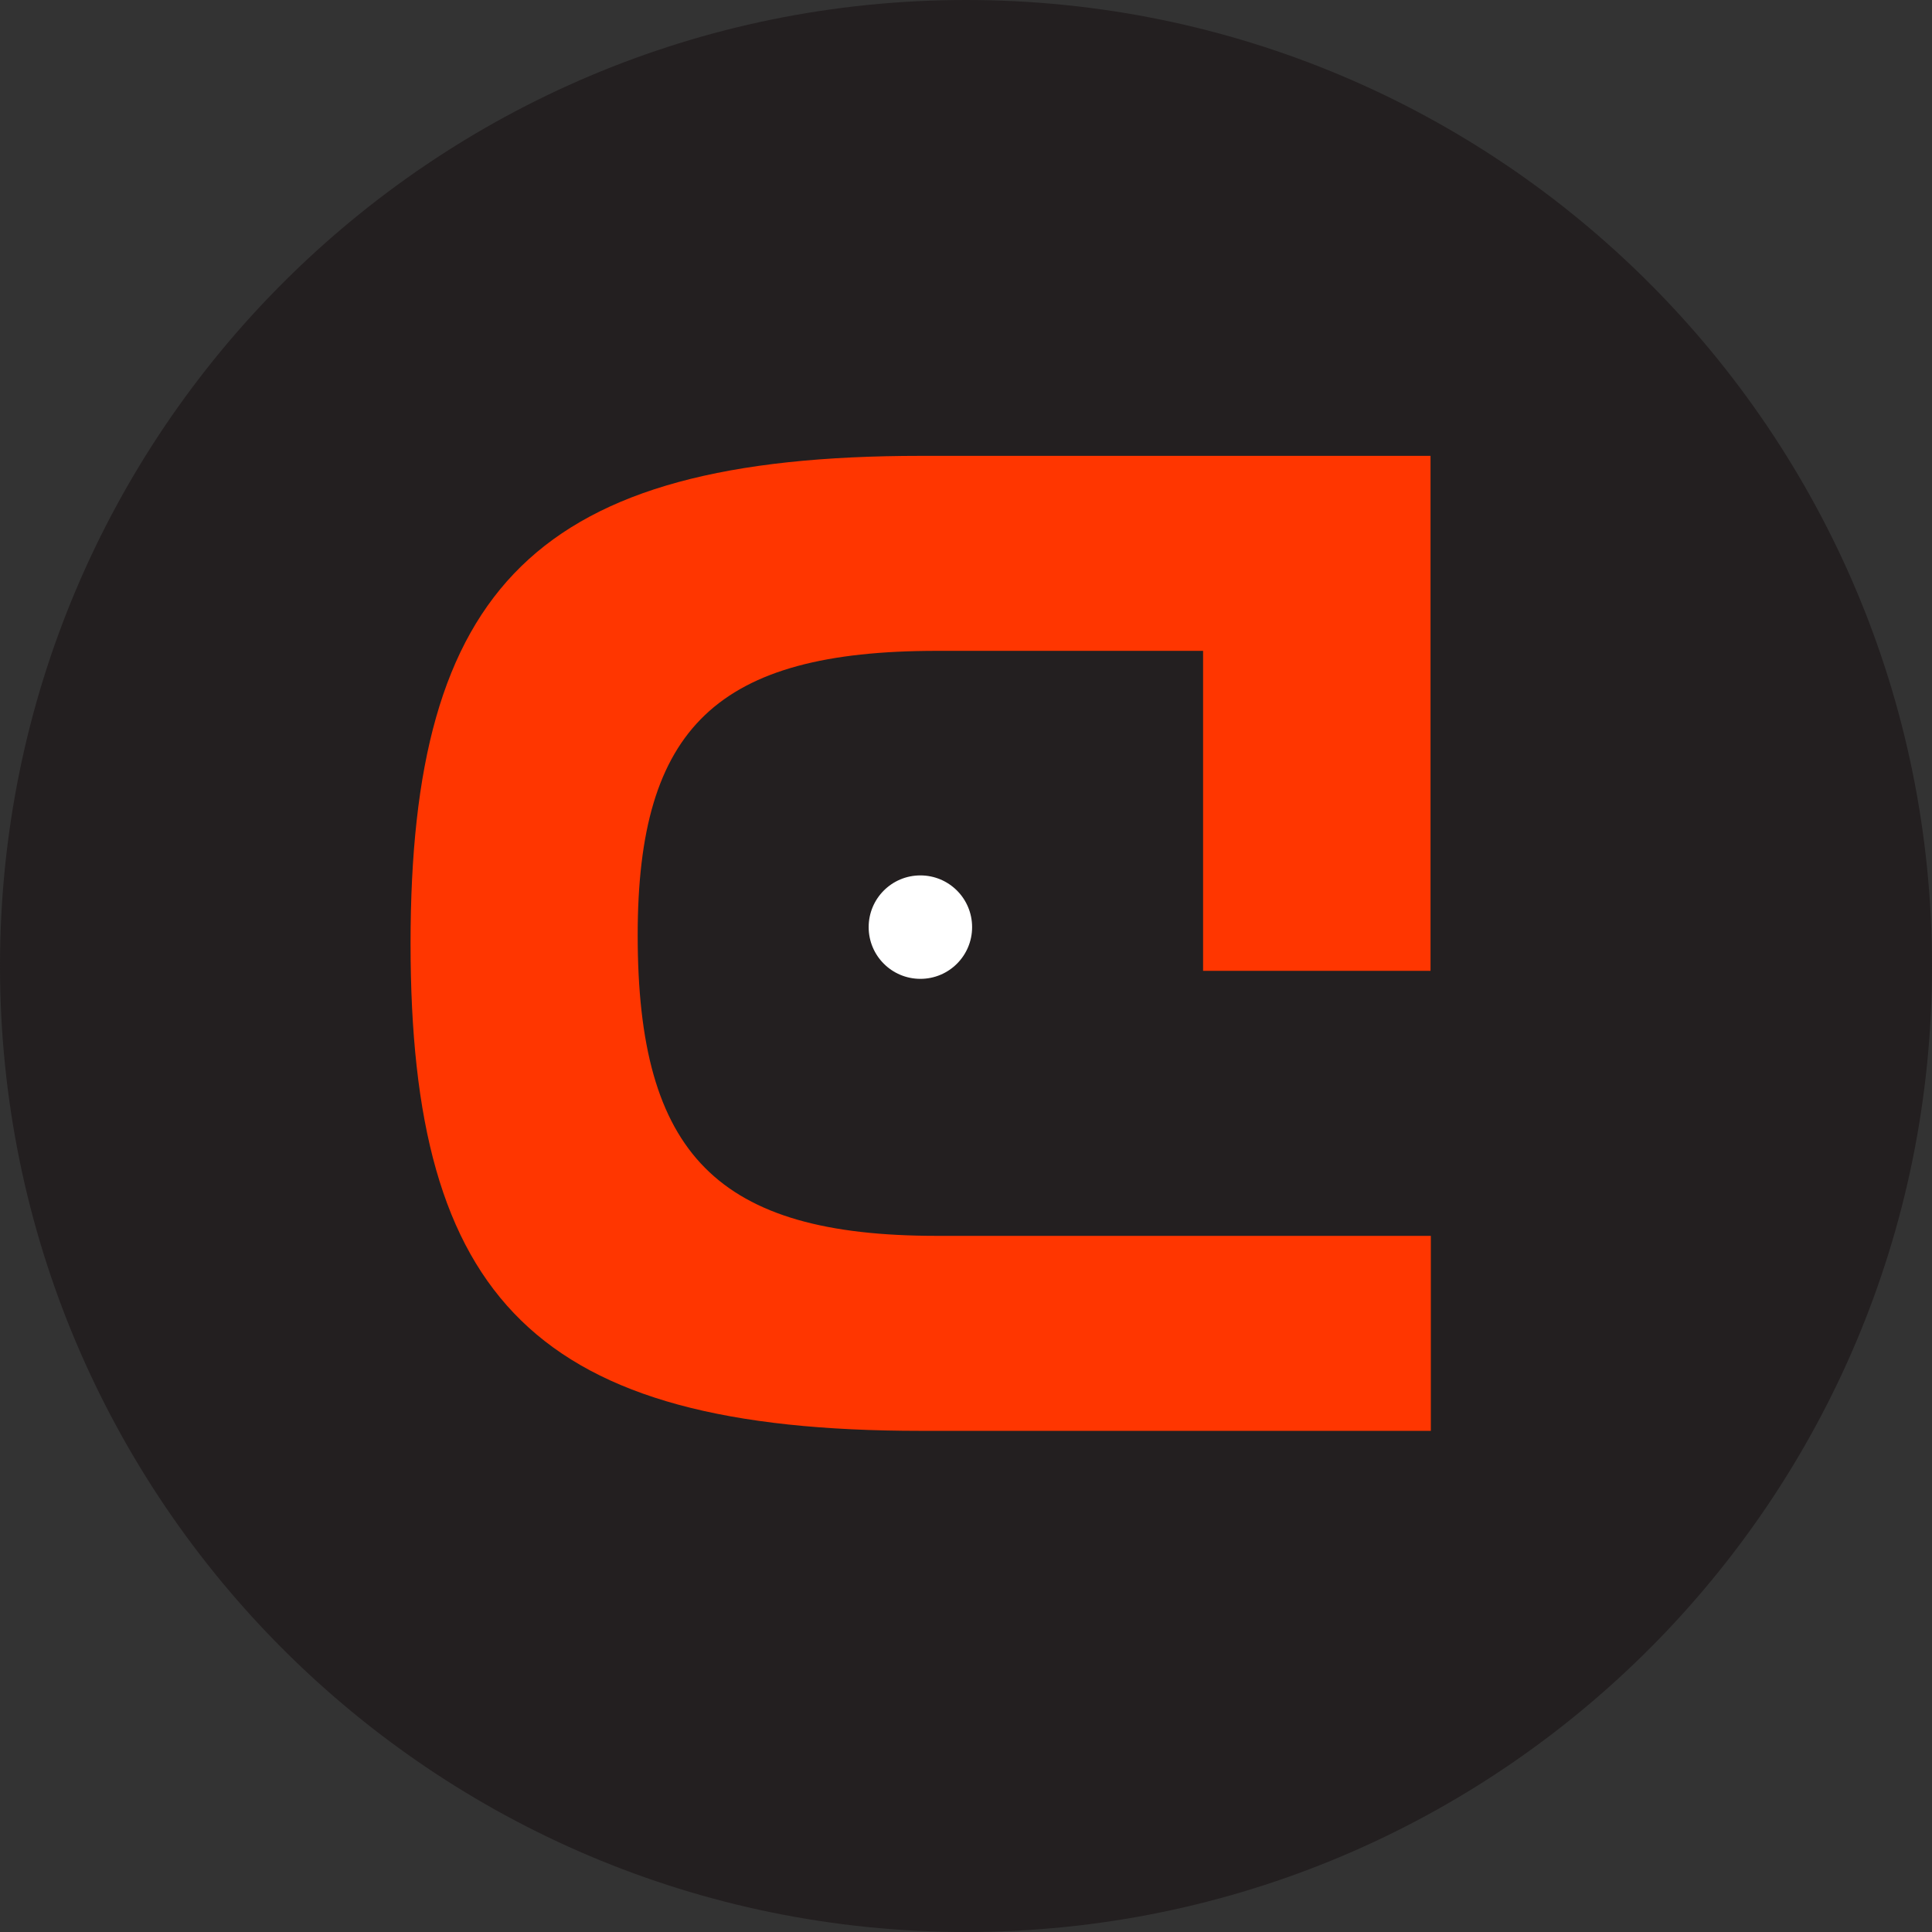<svg xmlns="http://www.w3.org/2000/svg" id="Layer_2" data-name="Layer 2" viewBox="0 0 60.14 60.14"><rect x="0" y="0" width="60.14" height="60.14" fill="#333333" stroke="none"/><defs><style>      .cls-1 {        fill: #fff;      }      .cls-2 {        fill: #231f20;      }      .cls-3 {        fill: #ff3600;      }    </style></defs><g id="Layer_1-2" data-name="Layer 1"><g><path class="cls-2" d="M30.07,60.14c16.61,0,30.07-13.46,30.07-30.07S46.68,0,30.07,0,0,13.46,0,30.07s13.46,30.07,30.07,30.07"></path><path class="cls-3" d="M28.65,14.19h15.88v16.03h-7.08v-9.96h-8.29c-6.83,0-9.31,2.38-9.31,8.85,0,6.83,2.48,9.36,9.31,9.36h15.38v6.07h-15.88c-11.99,0-15.88-4.1-15.88-15.17s3.89-15.18,15.88-15.18"></path><path class="cls-1" d="M30.26,28.86c0,.89-.72,1.61-1.61,1.61s-1.61-.72-1.61-1.61.72-1.61,1.61-1.61,1.61.72,1.61,1.61"></path></g></g></svg>